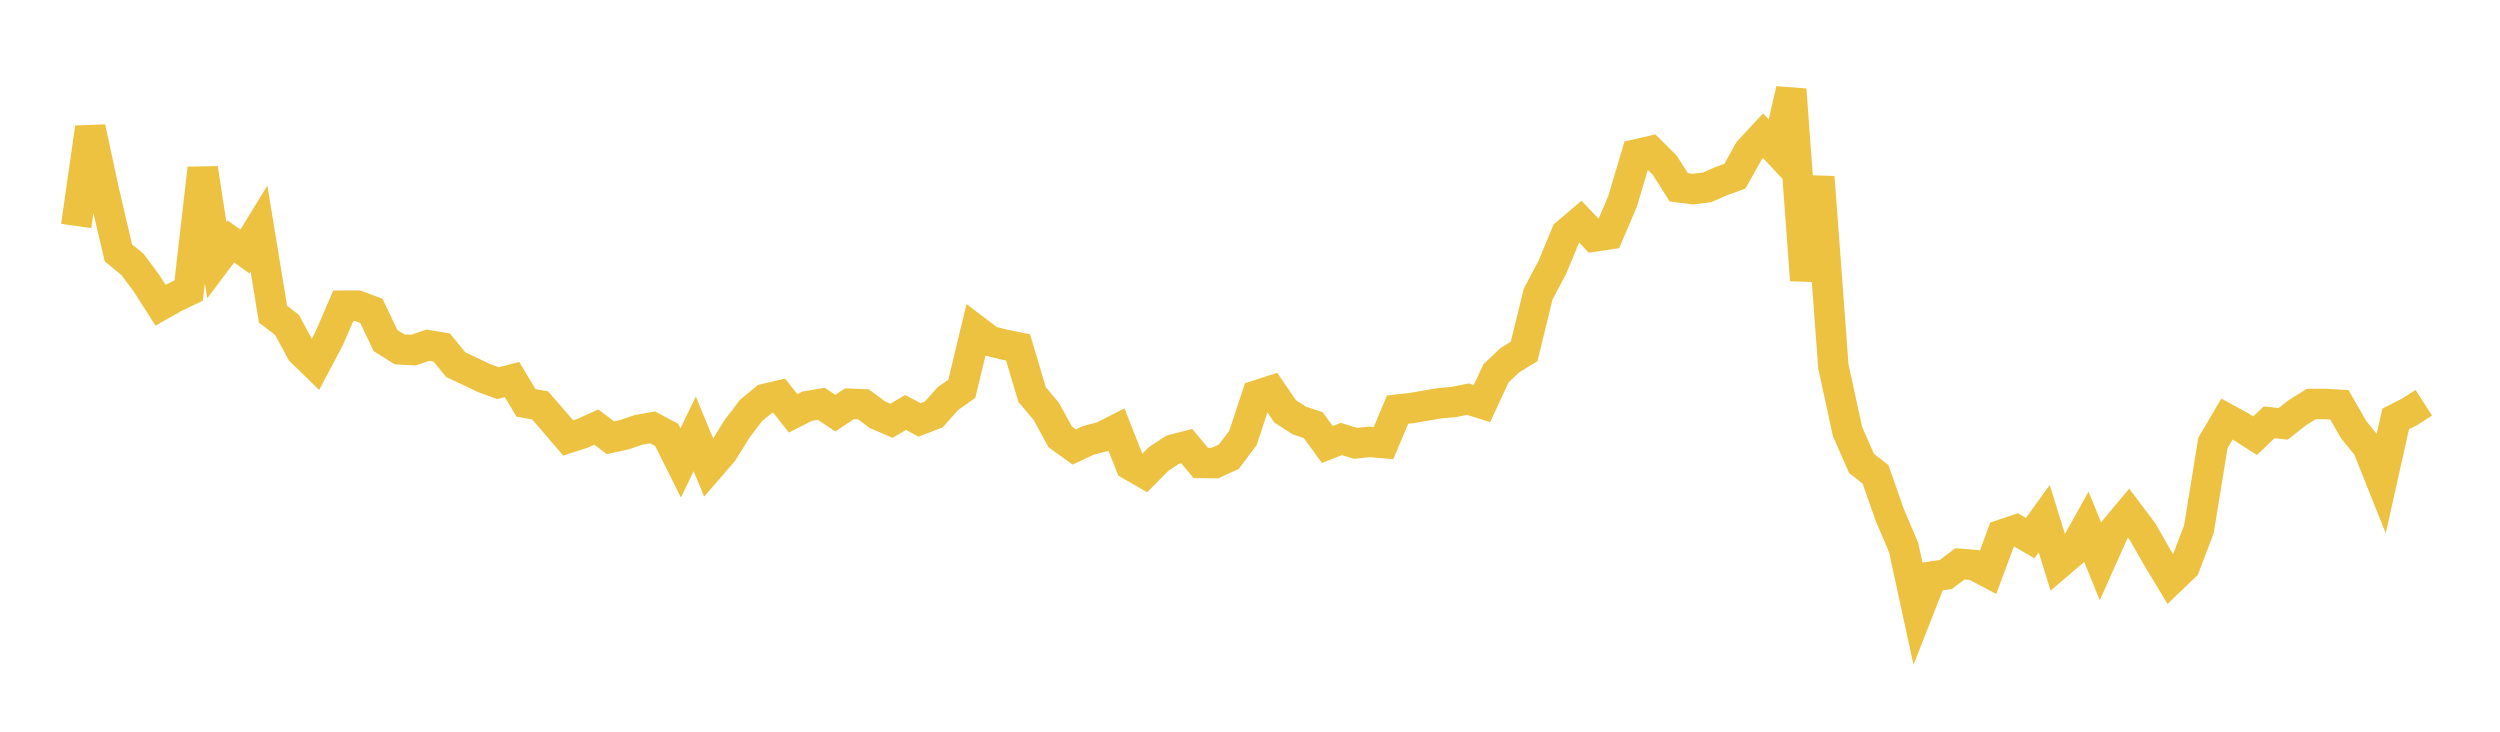 <svg width="164" height="48" xmlns="http://www.w3.org/2000/svg" xmlns:xlink="http://www.w3.org/1999/xlink"><path fill="none" stroke="rgb(237,194,64)" stroke-width="2" d="M5,14.824L5.922,8.37L6.844,12.647L7.766,16.588L8.689,17.344L9.611,18.579L10.533,20.024L11.455,19.504L12.377,19.065L13.299,11.046L14.222,17.07L15.144,15.84L16.066,16.497L16.988,14.988L17.91,20.609L18.832,21.318L19.754,23.031L20.677,23.932L21.599,22.189L22.521,20.055L23.443,20.049L24.365,20.395L25.287,22.338L26.21,22.919L27.132,22.966L28.054,22.647L28.976,22.795L29.898,23.924L30.82,24.355L31.743,24.798L32.665,25.134L33.587,24.898L34.509,26.428L35.431,26.595L36.353,27.656L37.275,28.73L38.198,28.433L39.12,28.015L40.042,28.716L40.964,28.516L41.886,28.199L42.808,28.036L43.731,28.526L44.653,30.371L45.575,28.46L46.497,30.696L47.419,29.63L48.341,28.147L49.263,26.929L50.186,26.169L51.108,25.952L52.03,27.114L52.952,26.645L53.874,26.488L54.796,27.103L55.719,26.488L56.641,26.525L57.563,27.209L58.485,27.605L59.407,27.056L60.329,27.548L61.251,27.193L62.174,26.156L63.096,25.504L64.018,21.67L64.94,22.372L65.862,22.602L66.784,22.789L67.707,25.883L68.629,26.978L69.551,28.661L70.473,29.323L71.395,28.89L72.317,28.649L73.24,28.179L74.162,30.51L75.084,31.041L76.006,30.107L76.928,29.502L77.85,29.264L78.772,30.368L79.695,30.38L80.617,29.957L81.539,28.729L82.461,25.935L83.383,25.637L84.305,26.983L85.228,27.581L86.15,27.889L87.072,29.157L87.994,28.797L88.916,29.083L89.838,28.989L90.76,29.064L91.683,26.872L92.605,26.766L93.527,26.61L94.449,26.45L95.371,26.371L96.293,26.184L97.216,26.476L98.138,24.489L99.06,23.619L99.982,23.056L100.904,19.287L101.826,17.552L102.749,15.327L103.671,14.542L104.593,15.512L105.515,15.376L106.437,13.22L107.359,10.124L108.281,9.914L109.204,10.834L110.126,12.285L111.048,12.406L111.97,12.297L112.892,11.891L113.814,11.555L114.737,9.898L115.659,8.905L116.581,9.894L117.503,5.876L118.425,18.38L119.347,11.616L120.269,24.034L121.192,28.289L122.114,30.4L123.036,31.118L123.958,33.756L124.88,35.922L125.802,40.171L126.725,37.822L127.647,37.686L128.569,36.99L129.491,37.062L130.413,37.549L131.335,35.073L132.257,34.762L133.18,35.305L134.102,34.024L135.024,37L135.946,36.212L136.868,34.557L137.79,36.828L138.713,34.763L139.635,33.661L140.557,34.883L141.479,36.504L142.401,38.031L143.323,37.148L144.246,34.727L145.168,29.054L146.09,27.487L147.012,27.993L147.934,28.584L148.856,27.703L149.778,27.804L150.701,27.078L151.623,26.501L152.545,26.5L153.467,26.557L154.389,28.17L155.311,29.301L156.234,31.611L157.156,27.482L158.078,27.013L159,26.421"></path></svg>